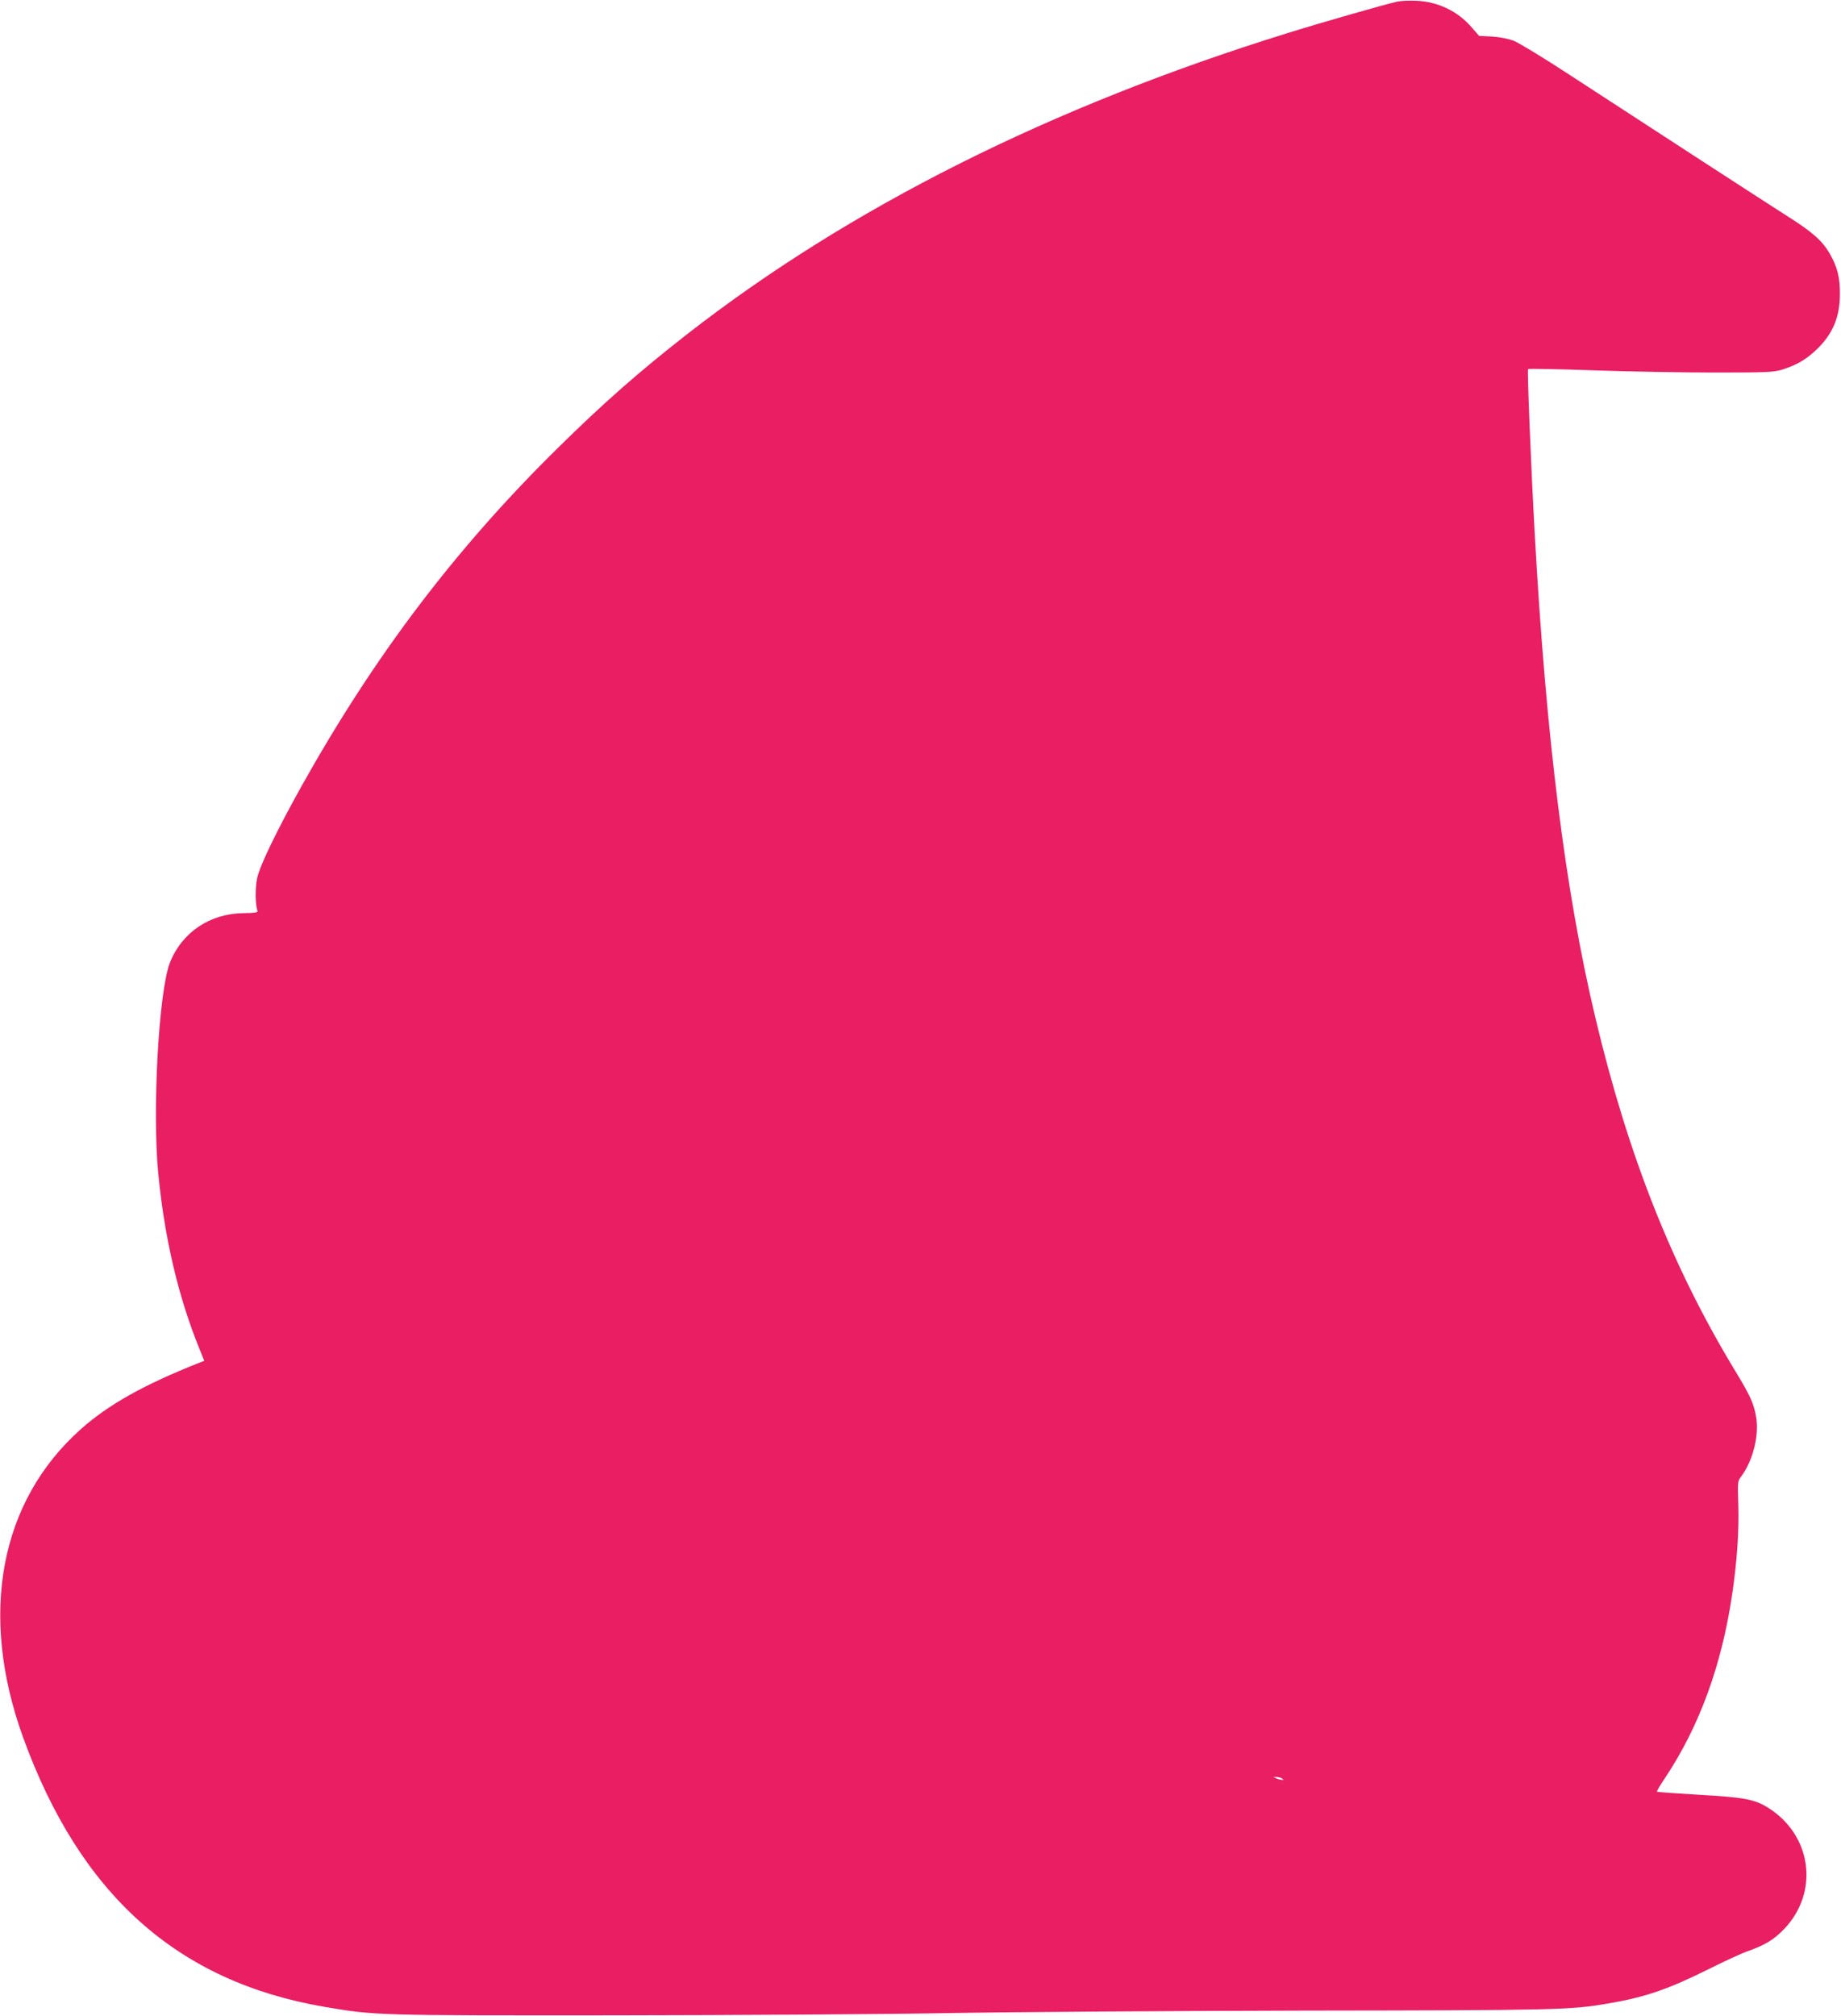 <?xml version="1.0" standalone="no"?>
<!DOCTYPE svg PUBLIC "-//W3C//DTD SVG 20010904//EN"
 "http://www.w3.org/TR/2001/REC-SVG-20010904/DTD/svg10.dtd">
<svg version="1.0" xmlns="http://www.w3.org/2000/svg"
 width="1169pt" height="1280pt" viewBox="0 0 1169 1280"
 preserveAspectRatio="xMidYMid meet">
<g transform="translate(0,1280) scale(0.1,-0.1)"
fill="#e91e63" stroke="none">
<path d="M8874 12790 c-67 -14 -494 -136 -701 -201 -1499 -465 -2780 -1107
-3813 -1913 -301 -235 -529 -435 -819 -721 -649 -639 -1164 -1319 -1627 -2147
-156 -280 -264 -503 -281 -582 -14 -65 -12 -170 2 -209 4 -9 -16 -13 -87 -14
-215 -2 -392 -121 -469 -314 -71 -181 -113 -942 -74 -1339 40 -414 128 -786
263 -1117 l29 -72 -31 -12 c-351 -139 -578 -266 -753 -422 -514 -458 -649
-1174 -367 -1955 362 -999 979 -1552 1914 -1712 320 -55 333 -55 1840 -54 767
1 1712 7 2100 14 388 7 1412 14 2275 16 1623 2 1695 4 1935 45 237 40 382 90
645 221 94 47 204 98 245 112 111 40 163 72 229 140 223 233 177 593 -99 768
-87 55 -152 68 -440 84 -146 9 -267 17 -269 20 -2 2 21 42 53 89 217 326 359
715 425 1165 31 209 44 404 39 567 -5 145 -5 149 19 181 74 100 114 260 94
376 -15 88 -36 134 -140 305 -395 654 -673 1356 -881 2231 -192 808 -313 1777
-385 3075 -25 454 -48 1035 -42 1042 4 3 190 0 414 -8 224 -8 572 -14 773 -14
326 0 371 2 425 18 88 28 146 60 208 117 111 101 159 210 160 360 1 108 -16
174 -64 259 -47 81 -109 137 -264 235 -146 93 -849 549 -1378 894 -169 111
-334 211 -365 223 -35 13 -89 24 -139 27 l-81 4 -46 53 c-88 103 -214 164
-351 170 -44 2 -99 0 -121 -5z m-734 -11280 c13 -9 13 -10 0 -9 -8 0 -24 4
-35 9 l-20 9 20 0 c11 0 27 -4 35 -9z"/>
</g>
</svg>
